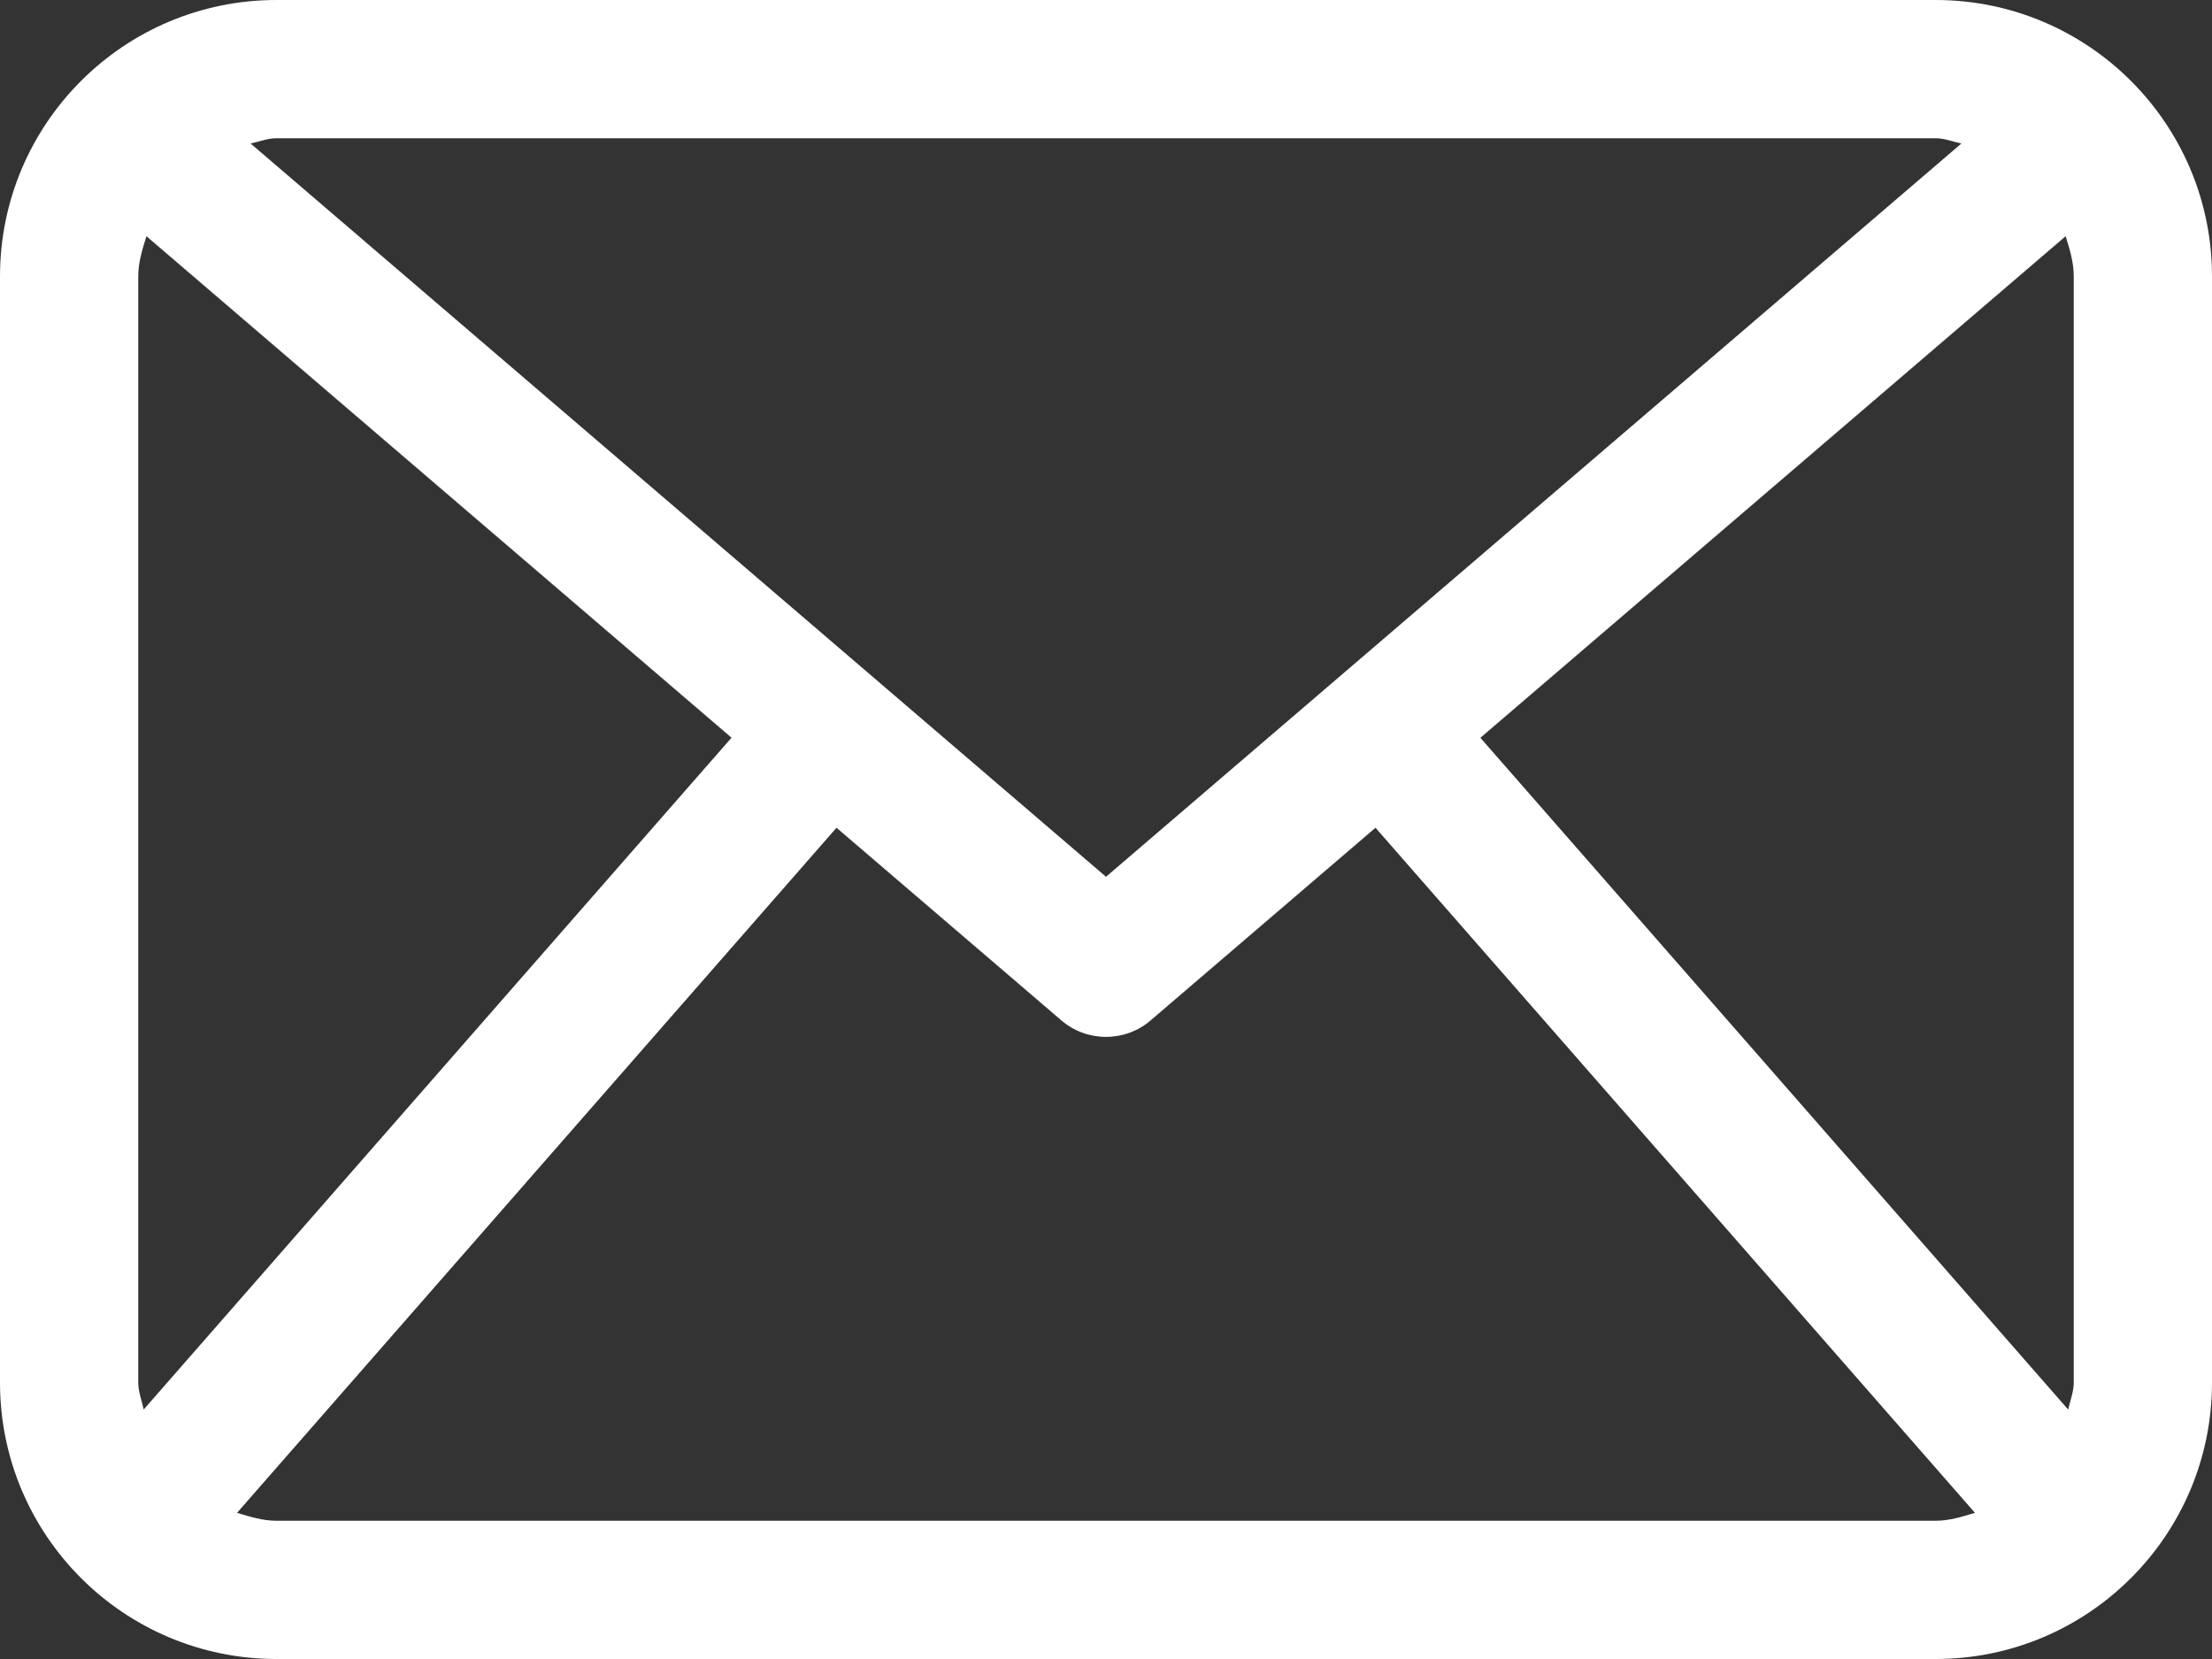 <?xml version="1.0" encoding="UTF-8" standalone="no"?>
<!DOCTYPE svg PUBLIC "-//W3C//DTD SVG 1.1//EN" "http://www.w3.org/Graphics/SVG/1.1/DTD/svg11.dtd">
<svg width="100%" height="100%" viewBox="0 0 24 18" version="1.1" xmlns="http://www.w3.org/2000/svg" xmlns:xlink="http://www.w3.org/1999/xlink" xml:space="preserve" xmlns:serif="http://www.serif.com/" style="fill-rule:evenodd;clip-rule:evenodd;stroke-linejoin:round;stroke-miterlimit:1.414;">
    <rect x="0" y="0" width="24" height="18" fill="#333333" stroke="none"/>
    <g transform="matrix(1,0,0,1,-47,-961)">
        <path d="M68,961L50,961C48.343,961 47,962.343 47,964L47,976C47,977.657 48.343,979 50,979L68,979C69.657,979 71,977.657 71,976L71,964C71,962.343 69.657,961 68,961ZM63.062,969.005L69.412,963.563C69.456,963.704 69.5,963.845 69.5,964L69.5,976C69.5,976.104 69.46,976.196 69.44,976.294L63.062,969.005ZM68,962.5C68.1,962.5 68.188,962.538 68.281,962.557L59,970.513L49.719,962.557C49.813,962.538 49.9,962.5 50,962.5L68,962.5ZM48.559,976.293C48.539,976.195 48.5,976.104 48.5,976L48.5,964C48.5,963.845 48.545,963.704 48.589,963.563L54.937,969.004L48.559,976.293ZM50,977.5C49.848,977.5 49.711,977.456 49.572,977.414L56.076,969.981L58.512,972.068C58.652,972.19 58.826,972.25 59,972.25C59.174,972.25 59.348,972.19 59.488,972.068L61.924,969.981L68.428,977.414C68.29,977.456 68.152,977.5 68,977.5L50,977.5Z" style="fill:white;fill-rule:nonzero;"/>
    </g>
</svg>
